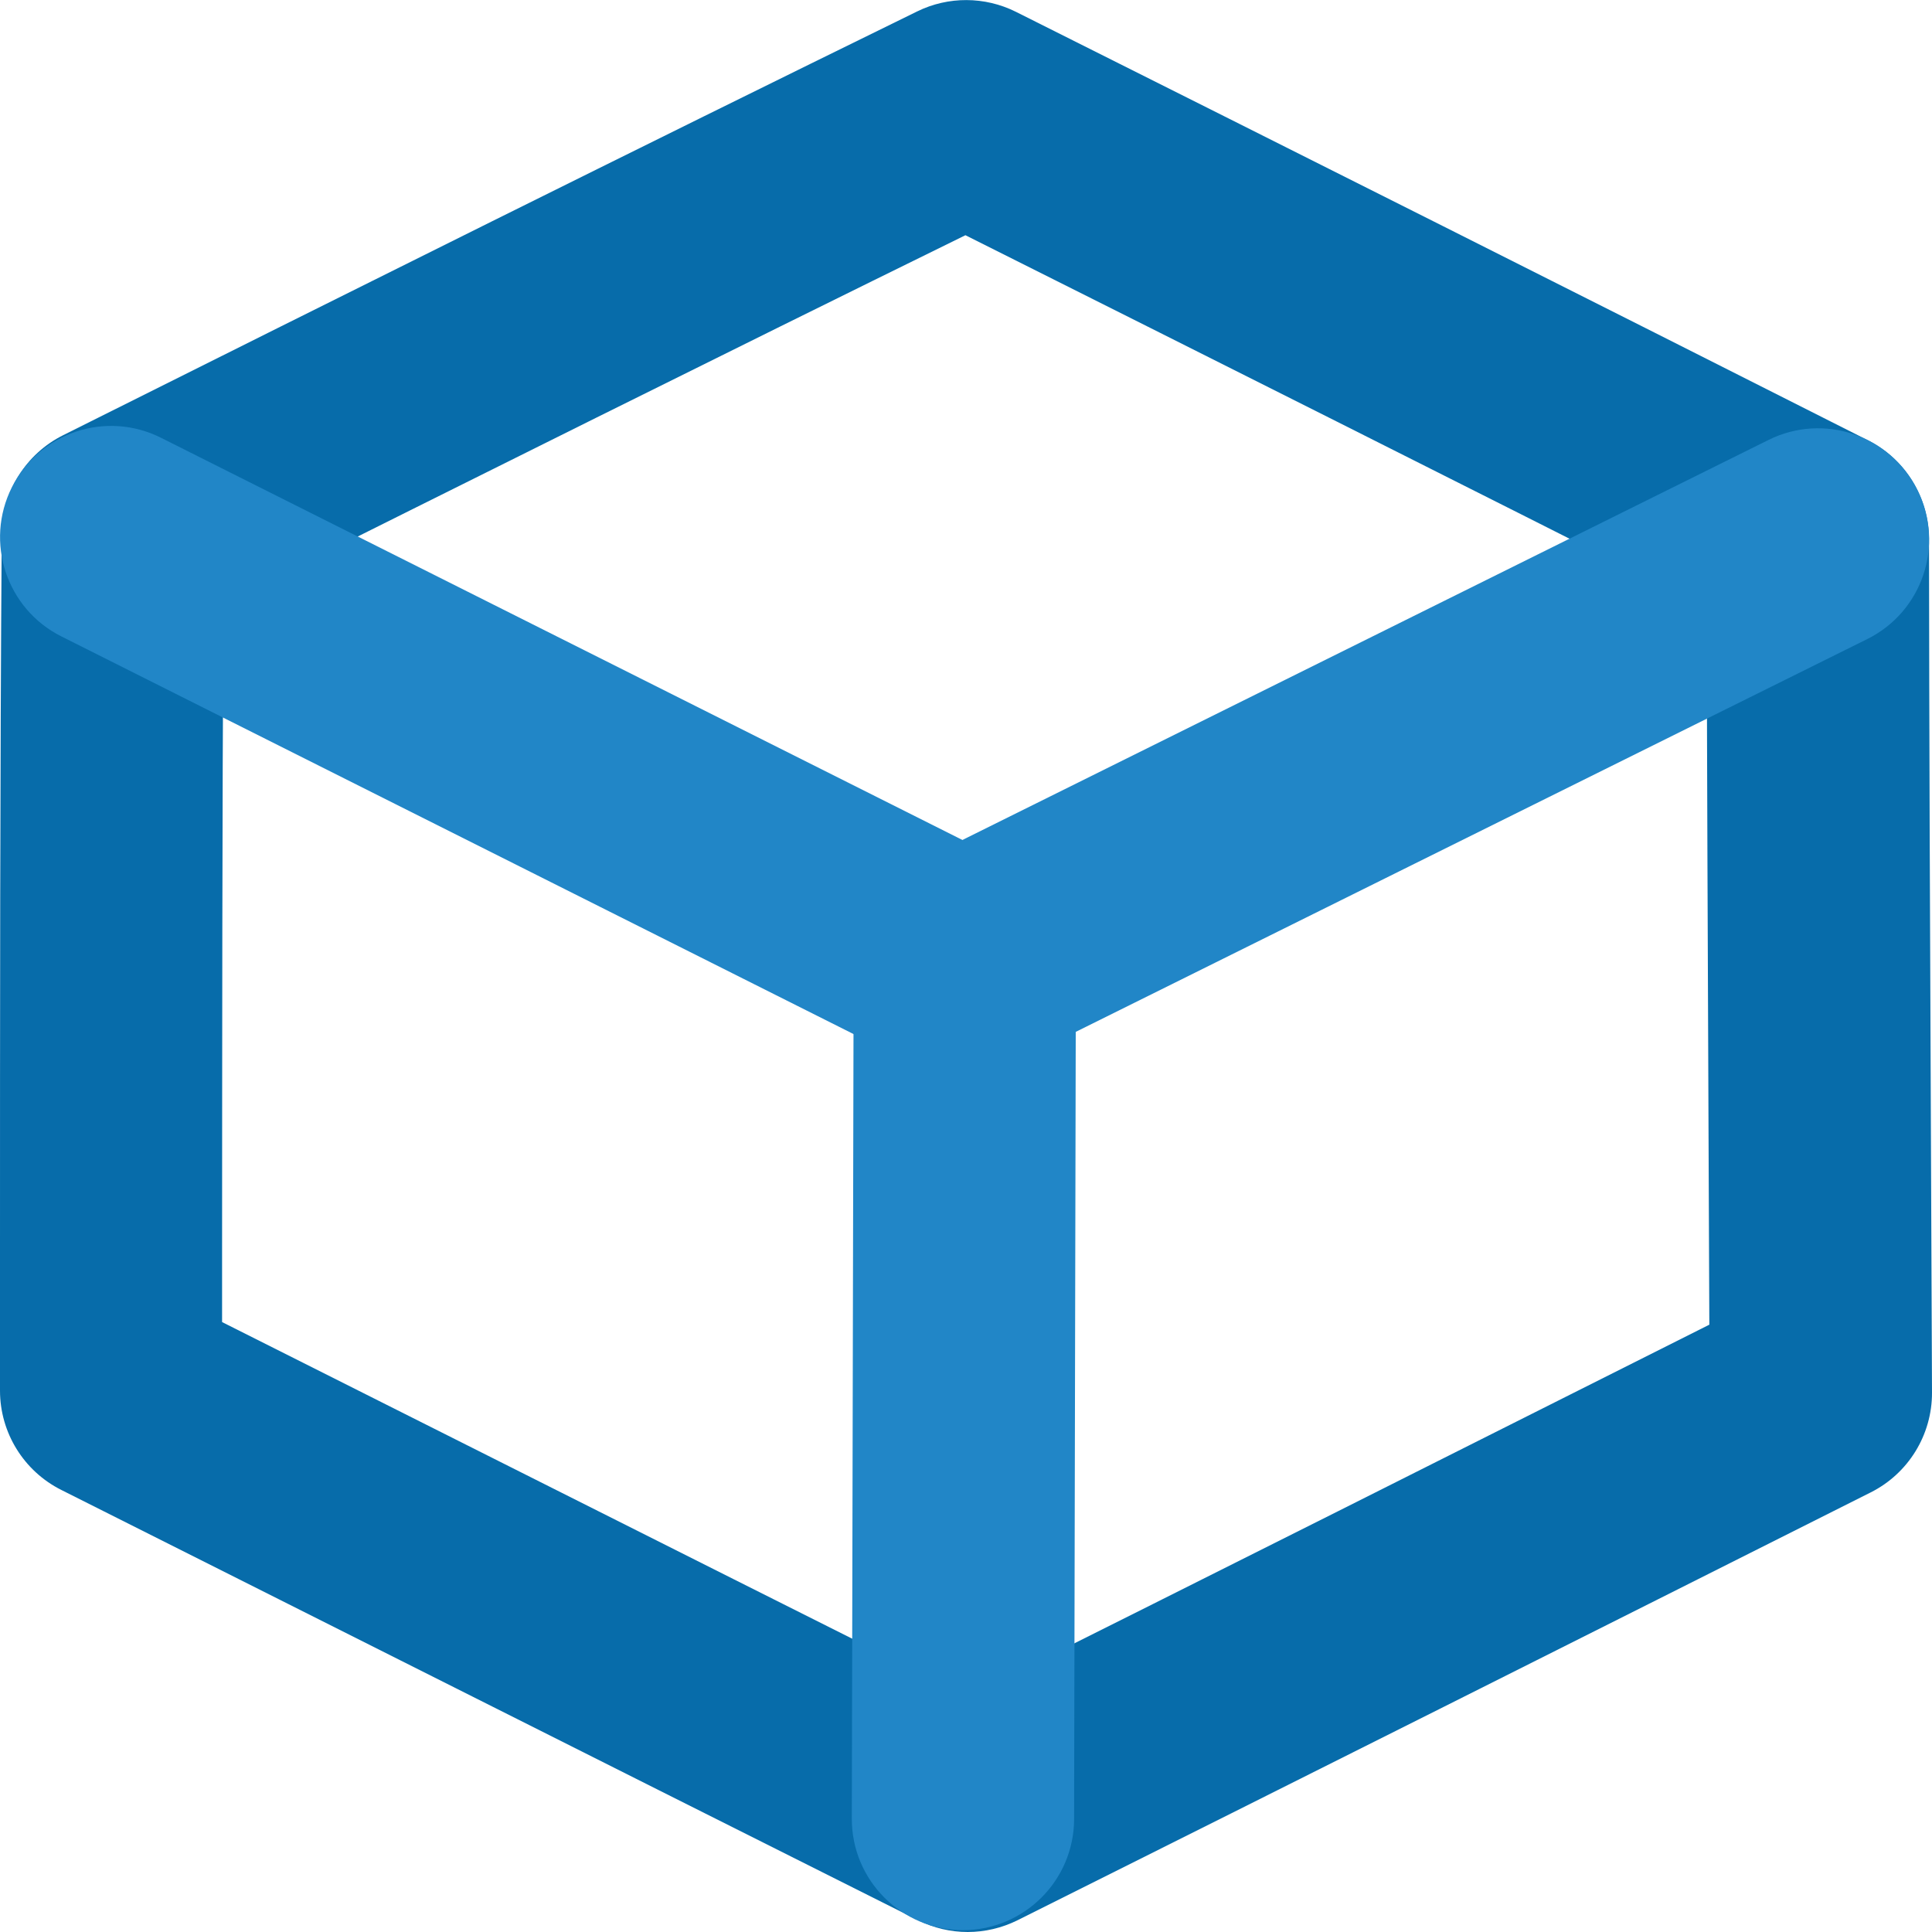 <?xml version="1.0" encoding="utf-8"?>
<!-- Generator: Adobe Illustrator 24.1.0, SVG Export Plug-In . SVG Version: 6.00 Build 0)  -->
<svg version="1.1" id="Layer_1" xmlns="http://www.w3.org/2000/svg" xmlns:xlink="http://www.w3.org/1999/xlink" x="0px" y="0px"
	 viewBox="0 0 200 200" style="enable-background:new 0 0 200 200;" xml:space="preserve">
<style type="text/css">
	.st0{fill:#076CAA;}
	.st1{fill:#2186C7;}
</style>
<g>
	<path class="st0" d="M100.18,200c-1.77,0-3.53-0.41-5.15-1.22c-17.87-8.95-35.72-17.93-53.58-26.9l-35.1-17.64
		C2.46,152.29,0,148.31,0,143.96l0-13.89c0-24.51,0-49.86,0.18-74.81c0.03-4.33,2.49-8.28,6.36-10.21
		C36.38,30.13,65.6,15.56,94.95,1.18c3.22-1.58,7-1.56,10.21,0.04c29.44,14.75,58.85,29.52,88.21,44.36
		c3.87,1.96,6.31,5.92,6.32,10.26c0.02,19.89,0.1,39.78,0.19,59.66l0.12,28.67c0.01,4.36-2.44,8.36-6.34,10.32
		c-29.42,14.79-58.87,29.58-88.34,44.3C103.7,199.59,101.94,200,100.18,200z M23.01,136.87l28.77,14.46
		c16.13,8.11,32.26,16.22,48.4,24.31c25.61-12.8,51.2-25.65,76.77-38.51l-0.09-21.53c-0.07-17.56-0.15-35.11-0.18-52.67
		c-25.55-12.9-51.13-25.75-76.74-38.58c-25.49,12.52-50.93,25.2-76.81,38.13c-0.13,22.59-0.13,45.43-0.14,67.6V136.87z"/>
	<path class="st1" d="M99.68,199.81c-0.01,0-0.01,0-0.02,0c-6.35-0.01-11.49-5.18-11.48-11.53l0.19-88.63
		c0.01-4.36,2.49-8.34,6.39-10.28l88.32-43.83c5.7-2.83,12.59-0.5,15.42,5.19c2.83,5.69,0.5,12.59-5.19,15.42l-81.95,40.67
		l-0.17,81.51C111.17,194.67,106.02,199.8,99.68,199.81z"/>
	<path class="st1" d="M99.99,111.52c-1.73,0-3.49-0.39-5.15-1.22L6.35,65.88c-5.68-2.85-7.97-9.76-5.12-15.44
		c2.85-5.68,9.75-7.98,15.44-5.12l88.49,44.41c5.68,2.85,7.97,9.76,5.12,15.44C108.26,109.2,104.2,111.52,99.99,111.52z"/>
</g>
</svg>

